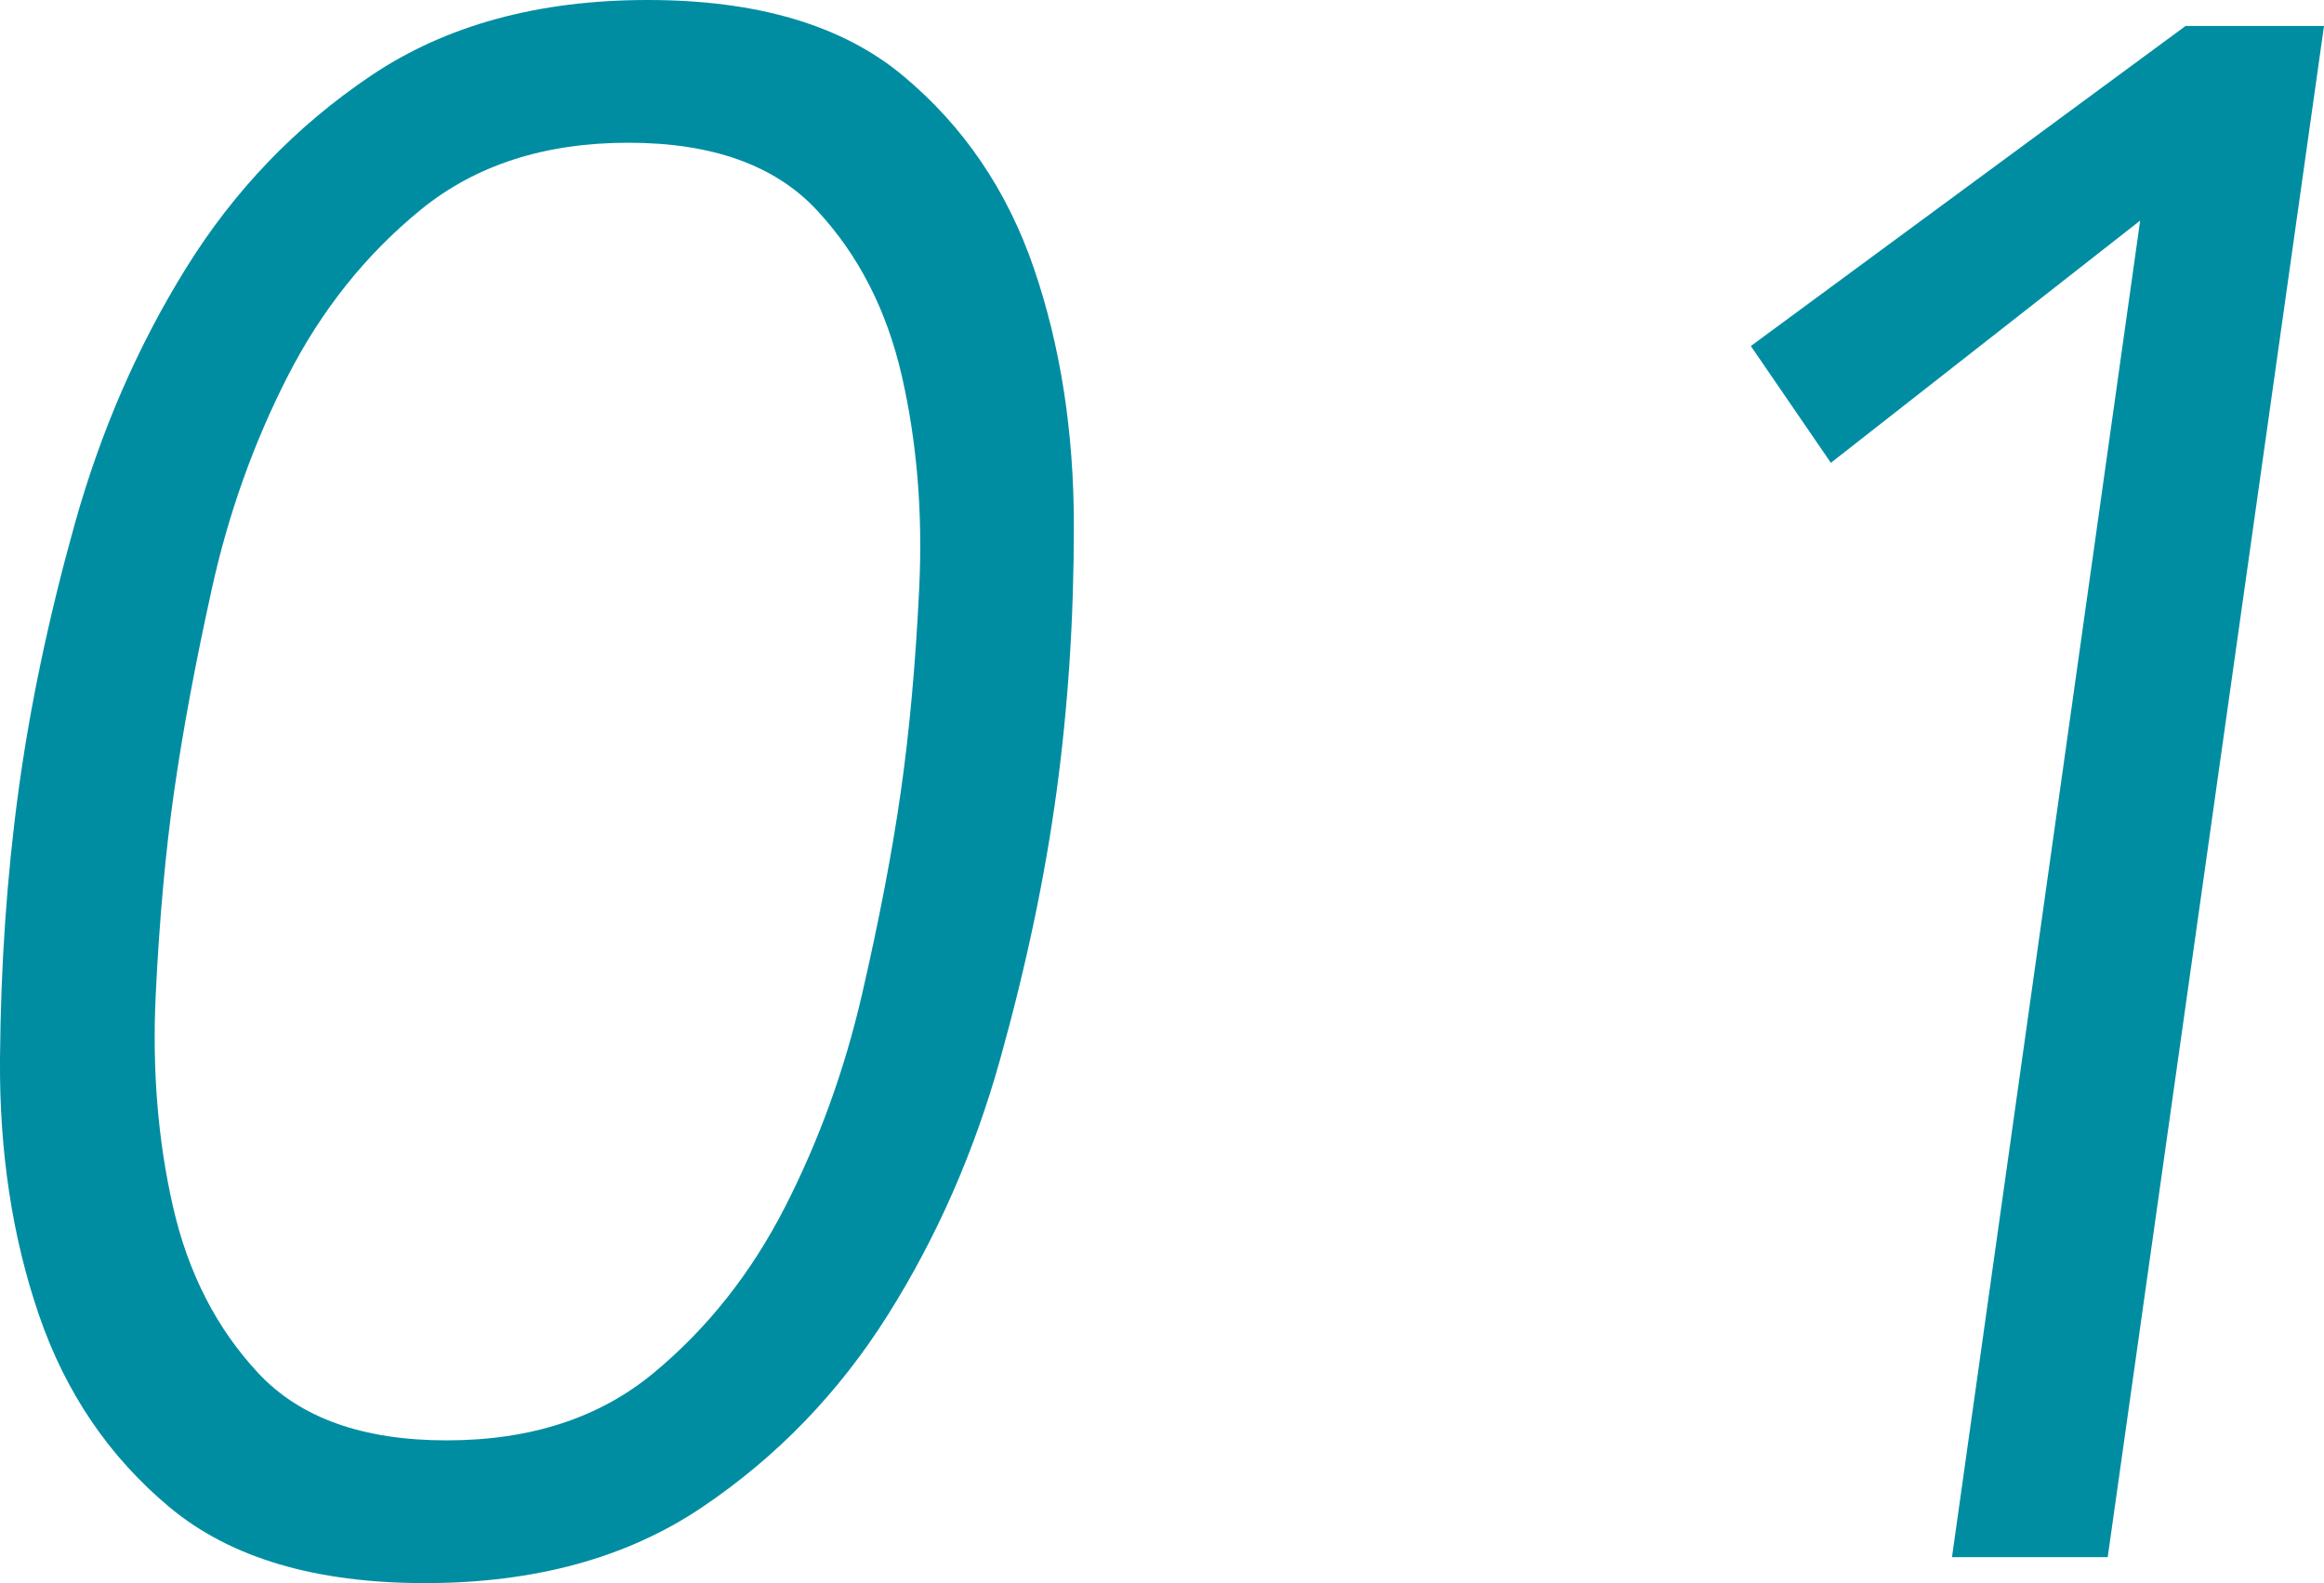 <?xml version="1.0" encoding="UTF-8"?><svg id="b" xmlns="http://www.w3.org/2000/svg" width="64.47" height="43.92" viewBox="0 0 64.47 43.92"><g id="c"><path d="m17.97,0c3.04,0,5.4.7,7.08,2.1,1.68,1.4,2.89,3.18,3.63,5.34.74,2.16,1.11,4.54,1.11,7.14s-.16,5.02-.48,7.38c-.32,2.36-.84,4.83-1.56,7.41-.72,2.58-1.76,4.95-3.12,7.11-1.36,2.16-3.08,3.94-5.16,5.34-2.08,1.4-4.64,2.1-7.68,2.1s-5.4-.7-7.08-2.1c-1.68-1.4-2.89-3.18-3.63-5.34C.34,34.32-.02,31.95,0,29.37c.02-2.58.19-5.05.51-7.41.32-2.36.84-4.83,1.56-7.41.72-2.58,1.75-4.95,3.09-7.11,1.34-2.16,3.05-3.94,5.13-5.34,2.08-1.4,4.64-2.1,7.68-2.1Zm-.54,3.96c-2.32,0-4.24.62-5.76,1.86-1.52,1.24-2.75,2.78-3.69,4.62-.94,1.84-1.64,3.8-2.1,5.88-.46,2.08-.81,3.96-1.05,5.64-.24,1.68-.41,3.56-.51,5.64-.1,2.08.06,4.04.48,5.88.42,1.84,1.21,3.38,2.37,4.62,1.16,1.24,2.9,1.86,5.22,1.86s4.23-.62,5.73-1.86c1.5-1.24,2.72-2.78,3.66-4.62.94-1.84,1.65-3.8,2.13-5.88.48-2.08.84-3.96,1.08-5.64.24-1.68.41-3.56.51-5.64.1-2.08-.06-4.04-.48-5.88-.42-1.84-1.21-3.38-2.37-4.62-1.16-1.24-2.9-1.86-5.22-1.86Z" fill="#008da2" stroke-width="0"/><path d="m58.47,43.2h-4.32l5.22-37.08-8.58,6.72-2.22-3.24L60.63.72h3.84l-6,42.48Z" fill="#008da2" stroke-width="0"/></g></svg>